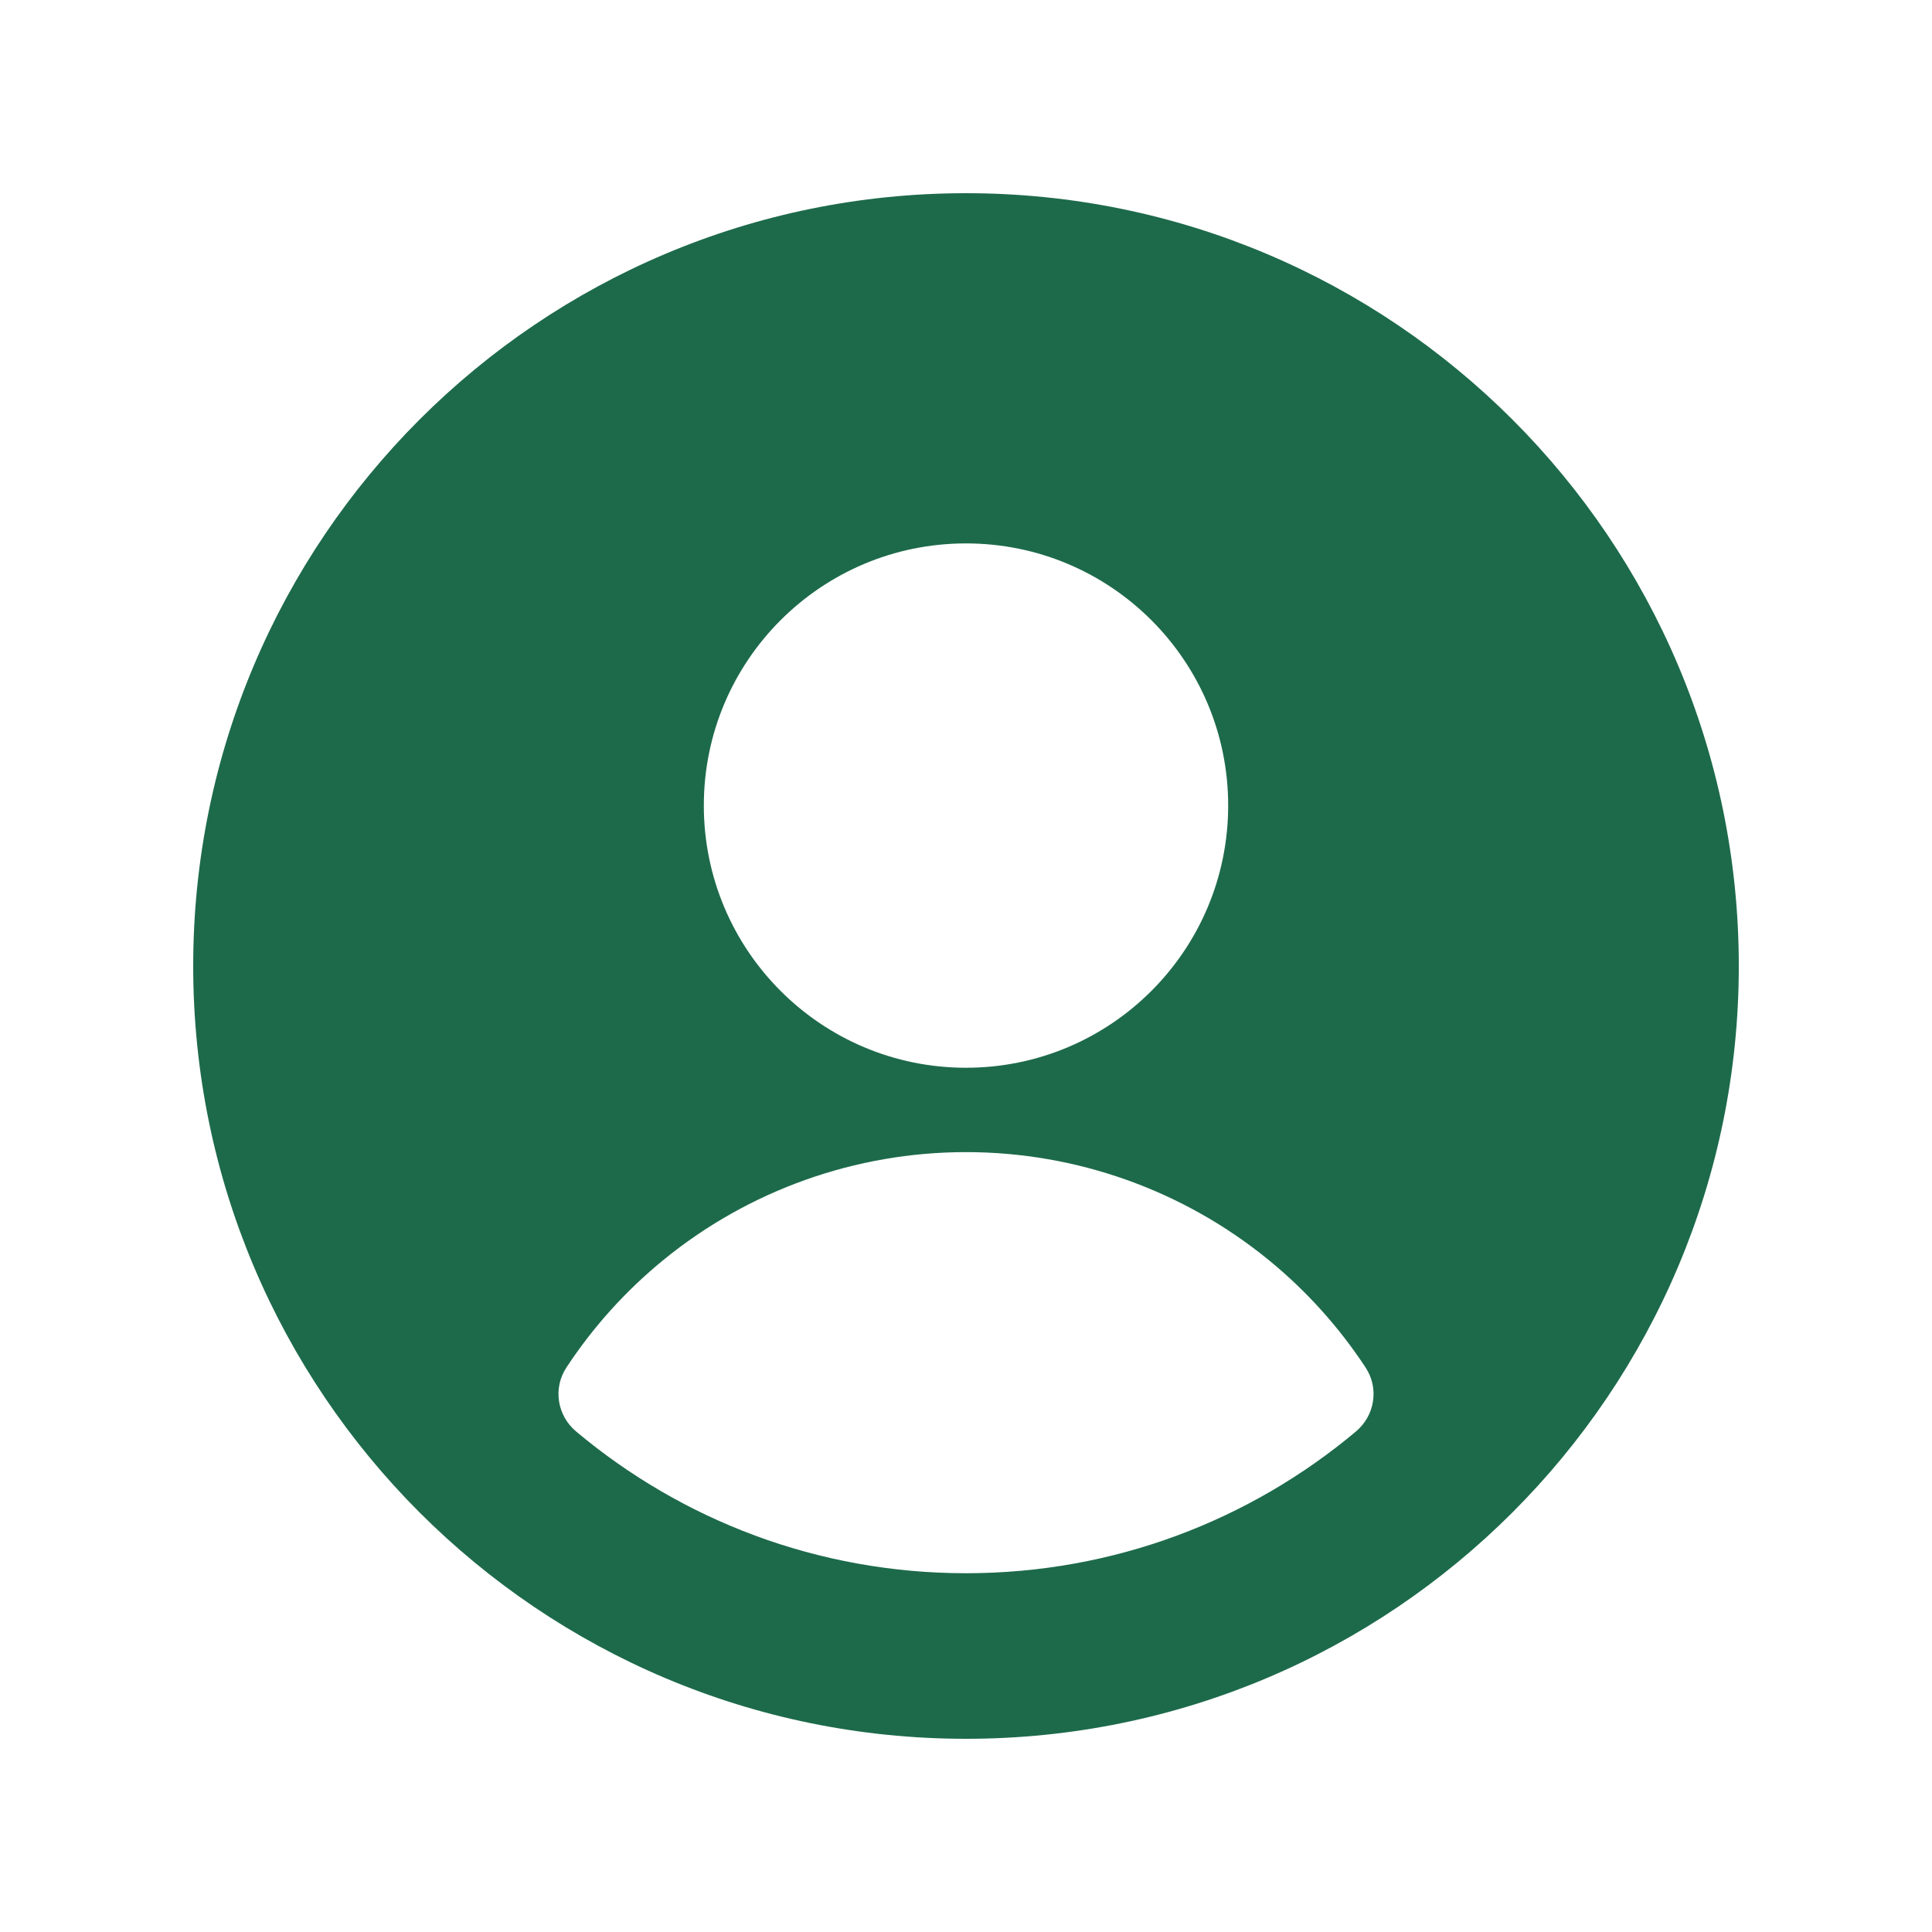 <svg width="30" height="30" viewBox="0 0 30 30" fill="none" xmlns="http://www.w3.org/2000/svg">
<g clip-path="url(#clip0_465_14217)">
<path fill-rule="evenodd" clip-rule="evenodd" d="M3 15C3 8.373 8.373 3 15 3C21.627 3 27 8.373 27 15C27 21.627 21.627 27 15 27C8.373 27 3 21.627 3 15ZM10.929 12.508C10.929 10.26 12.752 8.438 15 8.438C17.248 8.438 19.071 10.26 19.071 12.508C19.071 14.757 17.248 16.58 15 16.58C12.752 16.58 10.929 14.757 10.929 12.508ZM21.205 21.235C21.417 21.556 21.349 21.981 21.055 22.228C19.417 23.602 17.305 24.429 15 24.429C12.695 24.429 10.584 23.602 8.946 22.228C8.651 21.981 8.584 21.556 8.795 21.235C9.206 20.61 9.712 20.046 10.3 19.566C11.626 18.482 13.287 17.89 15 17.89C16.713 17.89 18.374 18.482 19.701 19.566C20.288 20.046 20.794 20.61 21.205 21.235Z" fill="#1D6A4B"/>
</g>
<defs>
<clipPath id="clip0_465_14217">
<rect width="24" height="24" fill="white" transform="translate(3 3)"/>
</clipPath>
</defs>
</svg>
